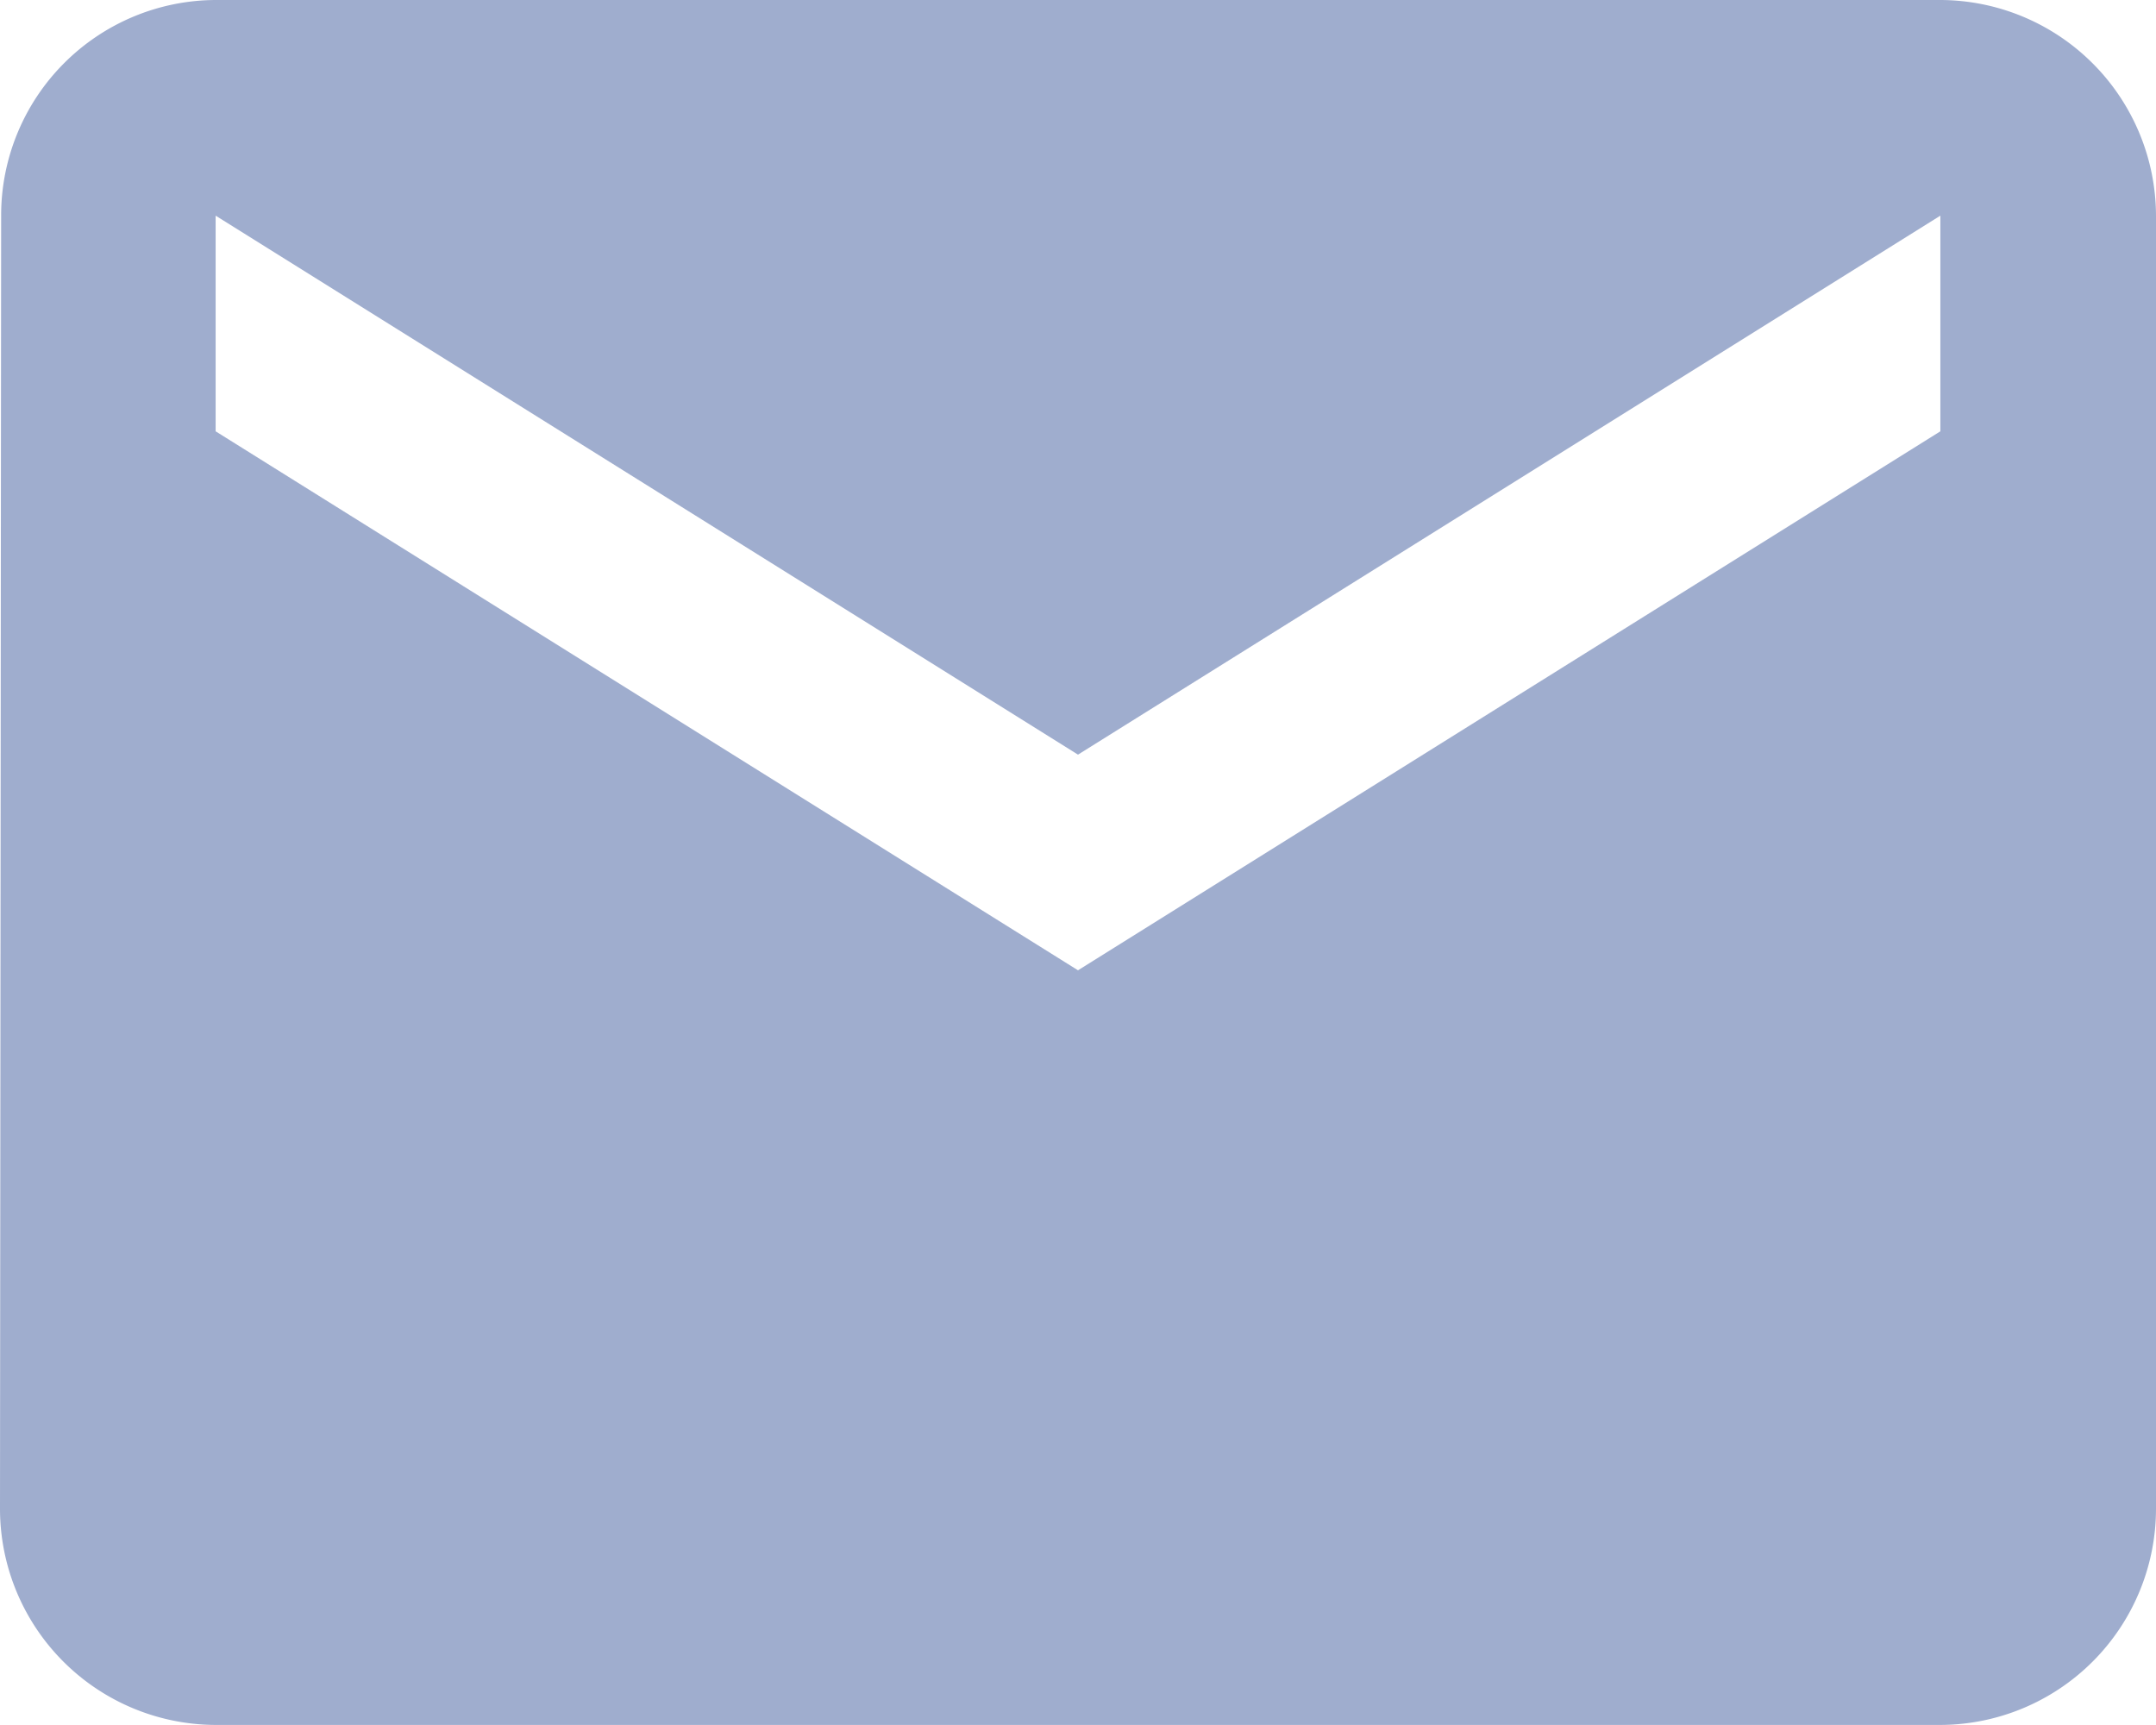 <svg xmlns="http://www.w3.org/2000/svg" width="13.158" height="10.526" viewBox="0 0 13.158 10.526">
  <path id="Icon_material-email" data-name="Icon material-email" d="M14.842,6H4.316A1.314,1.314,0,0,0,3.007,7.316L3,15.21a1.32,1.32,0,0,0,1.316,1.316H14.842a1.32,1.32,0,0,0,1.316-1.316V7.316A1.32,1.32,0,0,0,14.842,6Zm0,2.632L9.579,11.921,4.316,8.632V7.316l5.263,3.289,5.263-3.289Z" transform="translate(-3 -6)" fill="#9fadce"/>
</svg>
